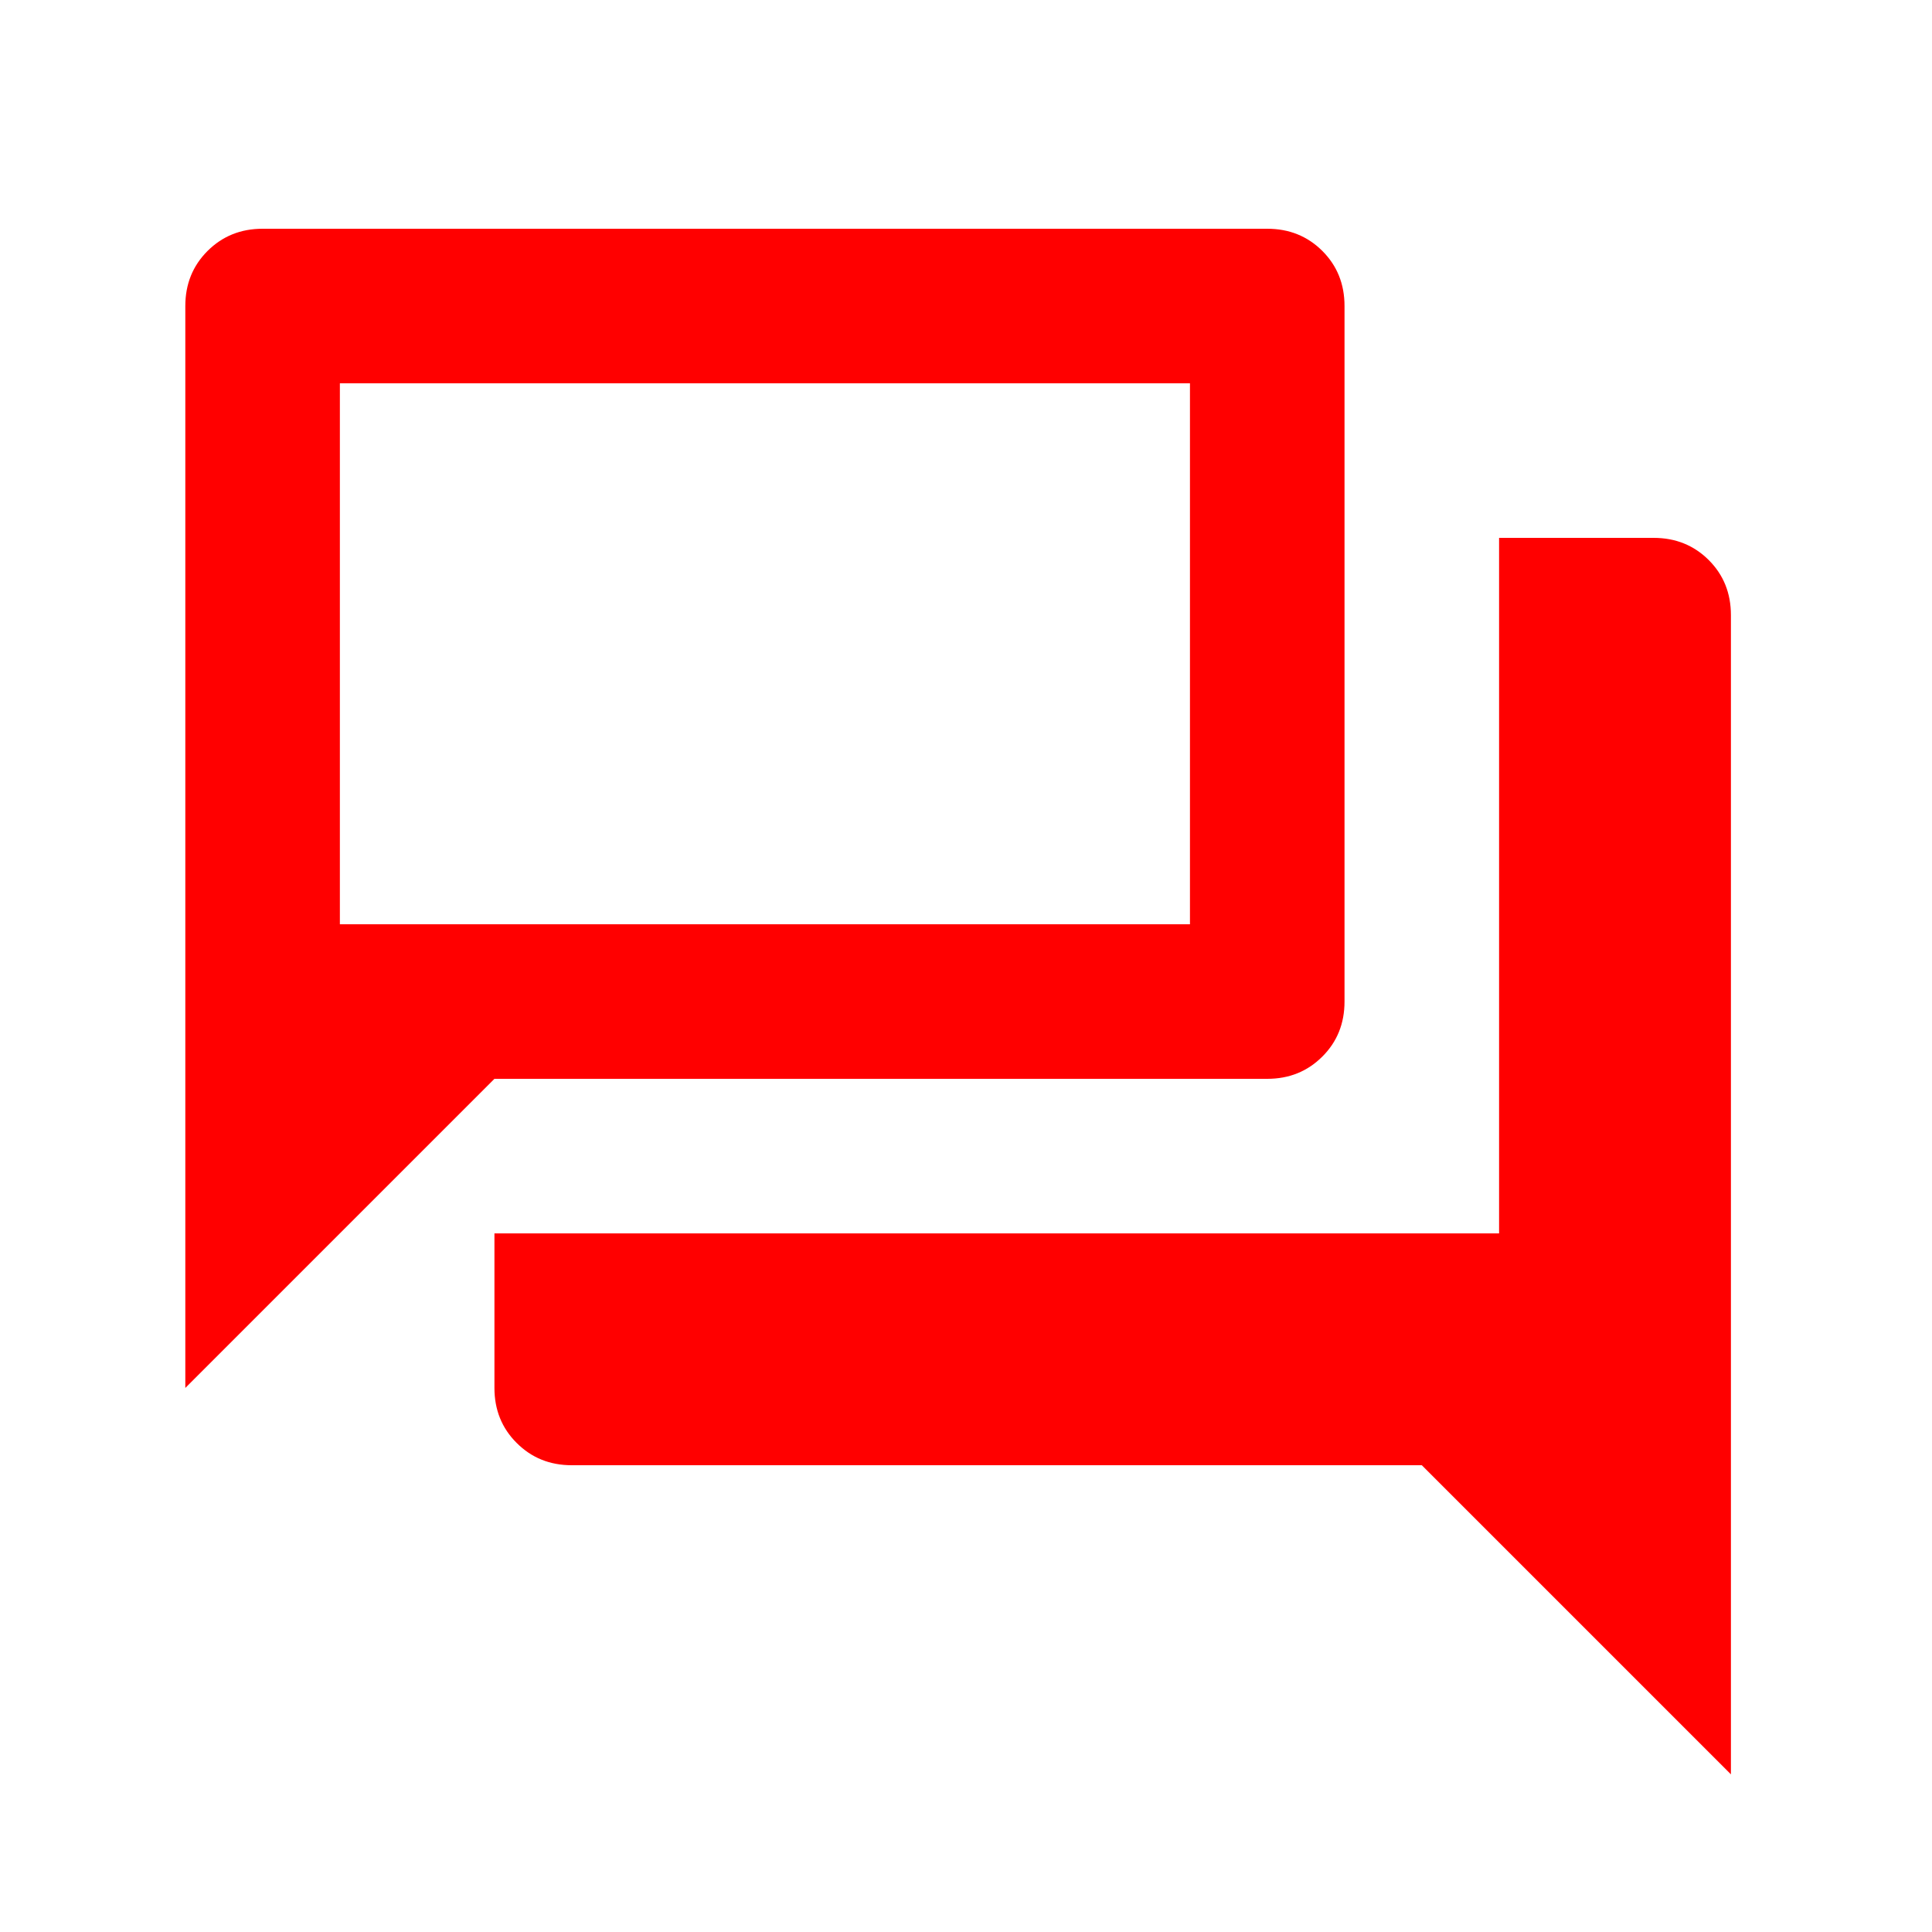 <svg width="25" height="25" viewBox="0 0 25 25" fill="none" xmlns="http://www.w3.org/2000/svg">
        <path d="M7.398 18.96C7.115 18.96 6.878 18.864 6.686 18.672C6.494 18.481 6.398 18.243 6.398 17.96V15.96H19.398V6.96H21.398C21.682 6.96 21.919 7.056 22.111 7.247C22.303 7.439 22.398 7.676 22.398 7.96V22.96L18.398 18.96H7.398ZM2.398 17.96V3.96C2.398 3.676 2.494 3.439 2.686 3.247C2.878 3.056 3.115 2.96 3.398 2.96H16.398C16.682 2.96 16.919 3.056 17.111 3.247C17.303 3.439 17.398 3.676 17.398 3.96V12.96C17.398 13.243 17.303 13.481 17.111 13.672C16.919 13.864 16.682 13.96 16.398 13.96H6.398L2.398 17.96ZM15.398 11.96V4.96H4.398V11.96H15.398Z" fill="#FF0000"/>
    </svg>